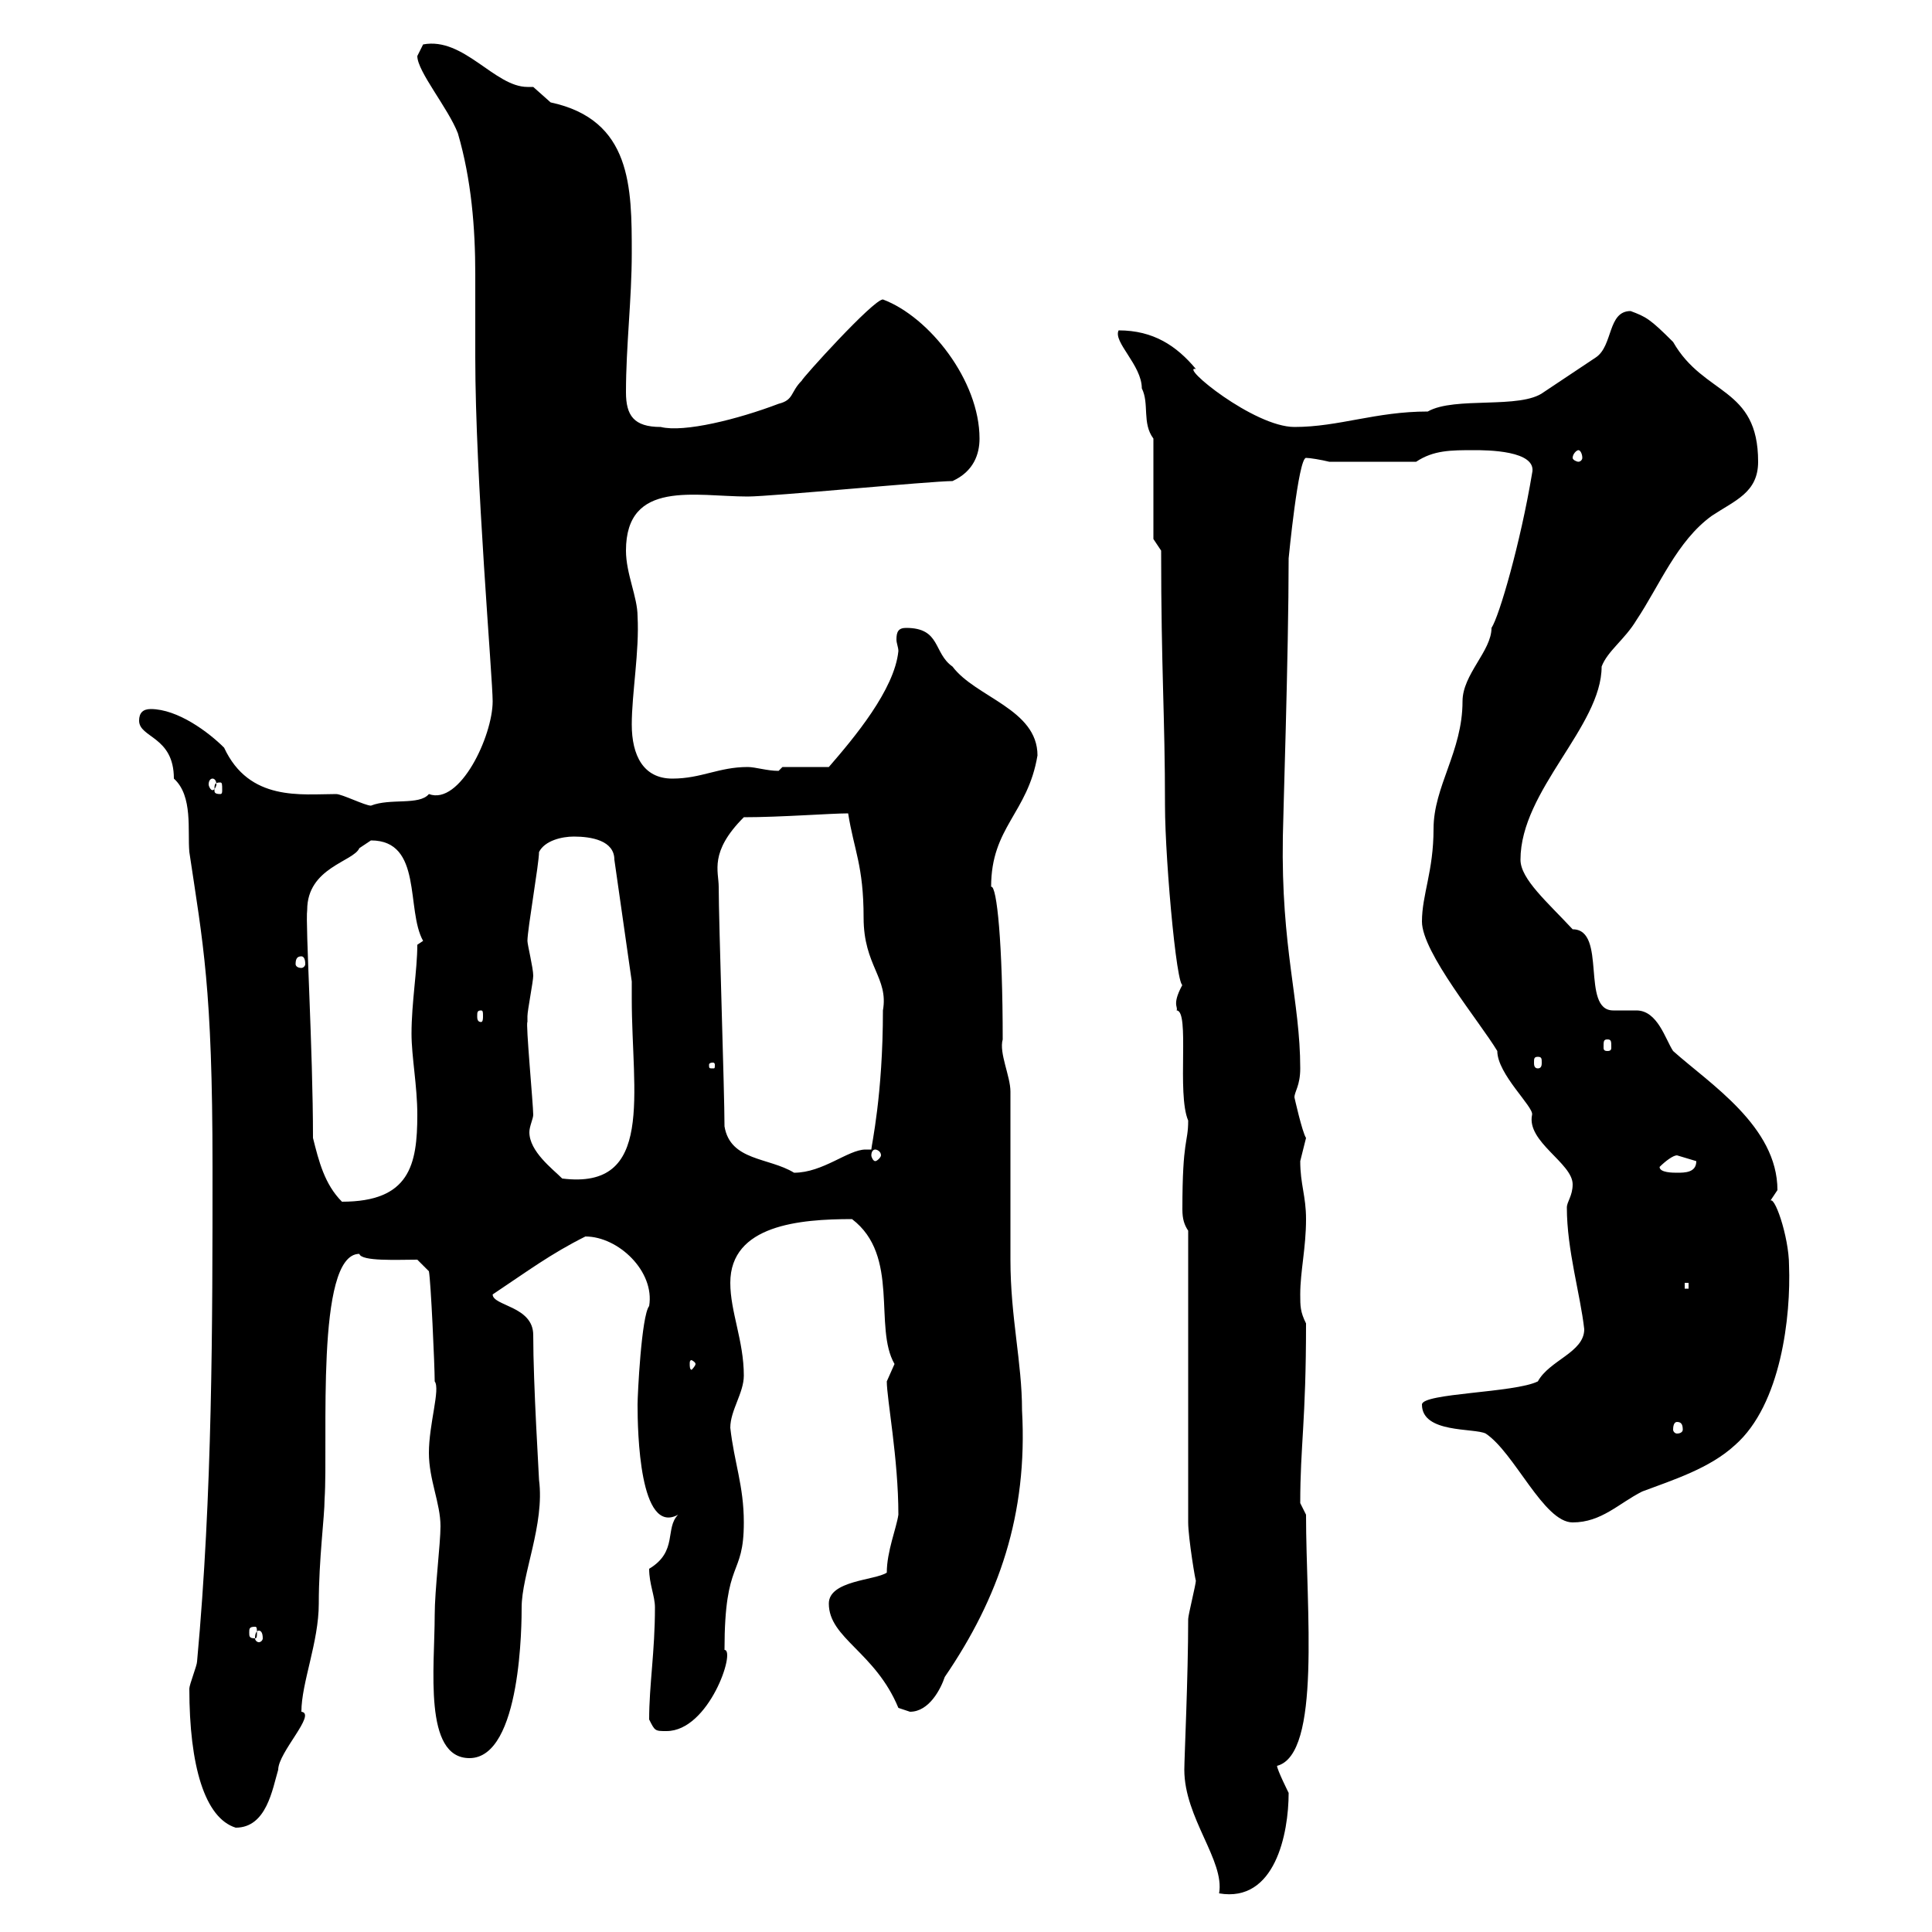 <svg xmlns="http://www.w3.org/2000/svg" xmlns:xlink="http://www.w3.org/1999/xlink" width="300" height="300"><path d="M183.90 274.80C183.90 282.30 190.20 288.90 189.30 294C198 295.50 200.10 284.70 200.10 278.40C200.10 278.40 198.30 274.80 198.30 274.20C205.20 272.40 202.80 249.90 202.80 235.20L201.90 233.40C201.90 224.40 202.80 220.80 202.80 205.50C201.90 203.70 201.90 202.80 201.90 201C201.90 197.40 202.80 193.80 202.80 189.30C202.80 185.70 201.90 183.90 201.90 180.30C201.90 180.30 202.80 176.70 202.80 176.70C202.20 175.80 201 170.40 201 170.40C201 169.50 201.90 168.60 201.90 165.90C201.90 155.40 198.90 147.30 199.20 129.90C199.20 128.10 200.10 101.40 200.10 86.70C200.10 86.70 201.60 71.10 202.80 71.10C203.40 71.10 205.20 71.40 206.40 71.70L219.90 71.70C222.60 69.90 225.30 69.90 228.90 69.90C230.70 69.90 238.80 69.90 237.90 73.50C236.10 84.30 232.80 95.70 231.60 97.50C231.60 101.10 227.10 104.70 227.10 108.90C227.10 116.70 222.60 122.10 222.60 128.70C222.60 135.30 220.80 138.90 220.80 143.10C220.80 147.90 229.80 158.70 232.50 163.20C232.50 166.80 238.20 171.90 237.90 173.10C237 177.30 244.20 180.60 244.20 183.90C244.20 185.70 243.30 186.60 243.30 187.50C243.30 194.10 245.40 201 246 206.40C246 210 240.60 211.20 238.80 214.50C235.20 216.30 220.80 216.30 220.80 218.10C220.80 222.60 228.90 221.70 230.70 222.60C235.20 225.60 239.70 236.40 244.20 236.40C248.70 236.40 251.40 233.40 255 231.60C259.80 229.80 265.50 228 269.40 224.40C276.60 218.10 278.10 204.30 277.80 196.50C277.80 192 275.40 185.10 274.80 186.60C274.80 186.60 276 184.80 276 184.80C276 174.90 265.50 168.30 259.80 163.20C258.60 161.40 257.40 156.90 254.10 156.90C252.90 156.90 251.40 156.90 250.50 156.90C245.40 156.90 249.60 144.30 244.20 144.30C240.30 140.10 236.10 136.50 236.10 133.50C236.10 122.70 248.70 112.80 248.70 103.50C249.60 101.10 252.30 99.30 254.10 96.30C257.70 90.90 260.40 84 265.80 80.10C269.40 77.70 273 76.50 273 71.70C273 60 264.60 61.50 259.80 53.10C256.20 49.50 255.60 49.20 253.20 48.30C249.60 48.30 250.50 53.70 247.80 55.50C246 56.70 240.60 60.30 239.70 60.90C236.10 63.60 225.90 61.50 221.70 63.90C213.60 63.90 207.90 66.30 201 66.30C194.70 66.30 183 56.70 185.70 57.30C182.70 53.70 179.10 51.30 173.70 51.30C172.80 53.10 177.30 56.70 177.30 60.30C178.50 62.70 177.30 65.70 179.10 68.10L179.10 83.70L180.30 85.50C180.30 104.10 180.90 111 180.90 125.10C180.90 133.80 183 156.90 183.90 152.40C181.80 156 183 156.30 182.70 156.90C184.80 156.90 182.70 169.80 184.50 174C184.50 177.60 183.60 176.70 183.60 187.80C183.60 189.30 183.90 190.20 184.50 191.10L184.50 236.40C184.50 238.80 185.70 246 185.70 245.40C185.70 246 184.50 250.80 184.50 251.40C184.50 260.40 183.90 273 183.90 274.80ZM29.40 262.20C29.40 274.20 31.80 282.30 36.60 283.80C41.40 283.80 42.30 277.80 43.20 274.80C43.20 272.10 49.20 266.10 46.80 265.80C46.80 261.30 49.50 255 49.50 249C49.50 242.10 50.40 235.50 50.40 232.80C51 223.80 48.90 194.70 55.80 194.70C56.10 195.90 61.80 195.60 64.80 195.60L66.60 197.40C66.90 198.90 67.50 212.10 67.50 214.50C68.40 215.70 66.60 221.10 66.60 225.60C66.60 229.80 68.40 233.40 68.40 237C68.40 239.70 67.50 246.90 67.50 250.80C67.50 258.90 65.70 273 72.90 273C81 273 81 251.70 81 249.60C81 244.50 84.60 236.70 83.70 229.80C83.70 229.20 82.80 215.10 82.80 207.30C82.80 202.80 76.50 202.80 76.50 201C81.90 197.40 85.50 194.70 90.90 192C96 192 101.70 197.40 100.80 202.80C99.60 204.30 99 216.60 99 218.10C99 222.30 99.30 238.50 105.30 235.20C103.20 237.30 105.30 240.90 100.80 243.60C100.80 246 101.70 247.80 101.70 249.60C101.70 256.50 100.80 261.60 100.80 267C101.70 268.80 101.70 268.80 103.50 268.80C110.10 268.80 114.30 256.20 112.50 256.20C112.50 241.80 115.50 245.10 115.50 236.40C115.50 230.70 114 227.10 113.40 221.70C113.40 219 115.50 216.30 115.50 213.60C115.50 208.20 113.40 203.70 113.40 199.20C113.40 190.20 124.20 189.30 132.30 189.30C139.80 195 135.60 206.10 138.90 211.80C138.90 211.80 137.70 214.50 137.70 214.50C137.70 217.20 139.50 226.50 139.50 235.20C139.20 237.30 137.70 240.90 137.70 244.20C135.90 245.40 128.70 245.40 128.70 249C128.70 254.40 135.90 256.50 139.50 265.20C139.50 265.20 141.30 265.80 141.30 265.80C144.30 265.80 146.10 262.20 146.70 260.40C155.10 248.10 159.60 235.20 158.70 219C158.70 211.50 156.90 204.60 156.90 195.60C156.90 192.90 156.90 172.20 156.90 169.50C156.90 167.10 155.10 163.50 155.70 161.40C155.70 146.70 154.80 137.40 153.90 137.70C153.90 128.40 159.60 126.30 161.10 117.30C161.10 110.10 151.50 108.30 147.90 103.50C144.90 101.40 146.10 97.50 140.70 97.50C139.50 97.50 139.20 98.10 139.20 99.30C139.20 99.90 139.50 100.50 139.50 101.10C138.90 107.10 132.60 114.60 128.70 119.10L121.50 119.10C121.50 119.10 120.90 119.70 120.90 119.70C119.10 119.70 117.30 119.10 116.10 119.10C111.60 119.10 108.90 120.90 104.40 120.90C99.90 120.90 98.10 117.30 98.10 112.50C98.10 107.70 99.30 101.10 99 95.70C99 92.70 97.20 89.10 97.20 85.50C97.20 74.40 108 77.10 116.10 77.10C119.70 77.10 144.60 74.70 147.90 74.70C151.20 73.20 152.10 70.50 152.10 68.10C152.10 59.10 144.30 49.20 137.10 46.50C135.60 46.50 124.50 58.80 124.50 59.10C122.70 60.90 123.30 62.10 120.90 62.70C114.60 65.10 106.20 67.20 102.60 66.30C98.40 66.30 97.20 64.50 97.20 60.90C97.20 53.70 98.10 46.50 98.10 39.30C98.10 29.10 98.10 18.60 85.50 15.90C85.50 15.90 82.80 13.50 82.80 13.50C82.80 13.50 81.90 13.50 81.90 13.50C76.80 13.50 72 5.70 65.70 6.90L64.80 8.70C64.80 11.10 69.60 16.80 71.10 20.70C73.20 27.90 73.80 35.40 73.80 42.60C73.80 47.10 73.80 51.30 73.80 55.50C73.80 74.10 76.50 105.30 76.50 108.90C76.50 114.30 71.40 125.10 66.60 123.30C65.10 125.10 60.60 123.90 57.60 125.10C56.70 125.10 53.10 123.30 52.20 123.30C46.80 123.30 38.70 124.50 34.80 116.10C32.40 113.70 27.60 110.10 23.40 110.10C22.20 110.10 21.60 110.70 21.60 111.90C21.60 114.60 27 114.30 27 120.90C30 123.60 29.10 129 29.40 132.30C31.50 146.40 33 153.30 33 181.20C33 205.80 33 231.90 30.60 258C30.60 258.60 29.40 261.60 29.40 262.20ZM40.20 253.20C40.50 253.20 40.80 253.50 40.80 254.40C40.80 254.70 40.50 255 40.20 255C39.90 255 39.60 254.70 39.60 254.40C39.60 253.50 39.90 253.20 40.20 253.20ZM39.60 252.60C39.90 252.60 39.90 252.90 39.90 253.50C39.90 254.10 39.90 254.40 39.60 254.40C38.70 254.40 38.70 254.10 38.70 253.50C38.70 252.90 38.70 252.60 39.60 252.60ZM260.40 220.80C261 220.80 261.30 221.10 261.30 222C261.30 222.30 261 222.60 260.40 222.60C260.10 222.60 259.80 222.30 259.80 222C259.80 221.10 260.10 220.80 260.40 220.80ZM108 211.80C108 212.10 107.40 212.70 107.40 212.70C107.10 212.70 107.10 212.10 107.10 211.80C107.10 211.50 107.10 211.20 107.40 211.20C107.40 211.20 108 211.50 108 211.80ZM261.60 199.20L262.20 199.20L262.20 200.10L261.60 200.10ZM48.60 176.70C48.60 162.90 47.40 143.40 47.70 141.30C47.70 134.70 54.90 133.80 55.80 131.70C55.80 131.70 57.60 130.50 57.60 130.50C65.70 130.50 63 141.30 65.70 146.10C65.70 146.10 64.80 146.70 64.80 146.70C64.80 150.60 63.90 155.70 63.90 160.50C63.90 164.10 64.80 168.60 64.80 173.10C64.80 180.90 63.60 186.60 53.10 186.60C50.40 183.90 49.50 180.30 48.60 176.70ZM81.90 158.70C81.90 158.70 81.90 157.80 81.90 157.80C81.90 156.90 82.80 152.40 82.80 151.50C82.80 150.30 81.90 146.70 81.90 146.10C81.90 144.30 83.70 134.10 83.70 132.30C84.60 130.50 87.30 129.90 89.10 129.90C91.80 129.90 95.40 130.50 95.40 133.50L98.10 152.40L98.10 155.10C98.10 169.80 101.70 184.80 87.30 183C85.80 181.50 82.20 178.80 82.20 175.80C82.20 174.90 82.80 173.70 82.80 173.10C82.80 171.60 81.60 158.70 81.90 158.70ZM112.50 174.90C112.50 169.50 111.60 143.10 111.60 137.70C111.60 135.30 110.10 132.30 115.50 126.90C121.20 126.90 129 126.30 131.70 126.30C132.60 132 134.10 134.40 134.10 142.50C134.10 150 138 151.80 137.10 156.90C137.10 170.10 135.30 177.90 135.30 178.50C135 178.50 135 178.50 134.40 178.50C131.70 178.50 127.80 182.10 123.30 182.10C119.40 179.70 113.40 180.30 112.50 174.90ZM257.70 181.20C258.60 180.30 259.80 179.40 260.40 179.40C260.40 179.40 263.40 180.30 263.40 180.30C263.40 182.10 261.60 182.10 260.40 182.10C259.80 182.10 257.70 182.10 257.70 181.20ZM135.90 178.50C136.20 178.50 136.80 178.80 136.80 179.40C136.80 179.70 136.20 180.30 135.90 180.30C135.60 180.30 135.30 179.70 135.30 179.40C135.30 178.80 135.60 178.50 135.90 178.50ZM110.70 165C111 165 111 165.30 111 165.30C111 165.90 111 165.90 110.70 165.90C110.10 165.90 110.10 165.90 110.10 165.30C110.10 165.30 110.10 165 110.70 165ZM238.80 164.10C239.40 164.10 239.40 164.40 239.40 165C239.40 165.30 239.40 165.90 238.80 165.90C238.20 165.90 238.20 165.30 238.20 165C238.20 164.40 238.20 164.10 238.80 164.10ZM249.60 161.40C250.20 161.40 250.20 161.70 250.20 162.60C250.20 162.90 250.20 163.20 249.60 163.20C249 163.20 249 162.90 249 162.60C249 161.70 249 161.40 249.60 161.40ZM74.70 156.90C75 156.90 75 157.20 75 157.80C75 158.10 75 158.70 74.70 158.70C74.10 158.70 74.10 158.10 74.10 157.80C74.10 157.20 74.10 156.90 74.70 156.90ZM46.80 148.50C47.10 148.50 47.40 148.80 47.40 149.70C47.40 150 47.10 150.30 46.80 150.30C46.20 150.30 45.90 150 45.90 149.70C45.90 148.80 46.20 148.50 46.80 148.50ZM34.20 121.50C34.50 121.50 34.50 121.80 34.50 122.70C34.50 123 34.50 123.30 34.20 123.30C33.30 123.30 33.30 123 33.30 122.70C33.30 121.80 33.30 121.50 34.20 121.50ZM33 120.90C33.30 120.90 33.60 121.20 33.60 121.80C33.60 122.10 33.30 122.70 33 122.70C32.70 122.70 32.40 122.10 32.40 121.80C32.40 121.20 32.70 120.90 33 120.90ZM245.10 69.90C245.40 69.90 245.70 70.50 245.70 71.10C245.70 71.40 245.40 71.70 245.10 71.70C244.80 71.70 244.20 71.40 244.20 71.10C244.20 70.50 244.80 69.90 245.10 69.90Z"/></svg>